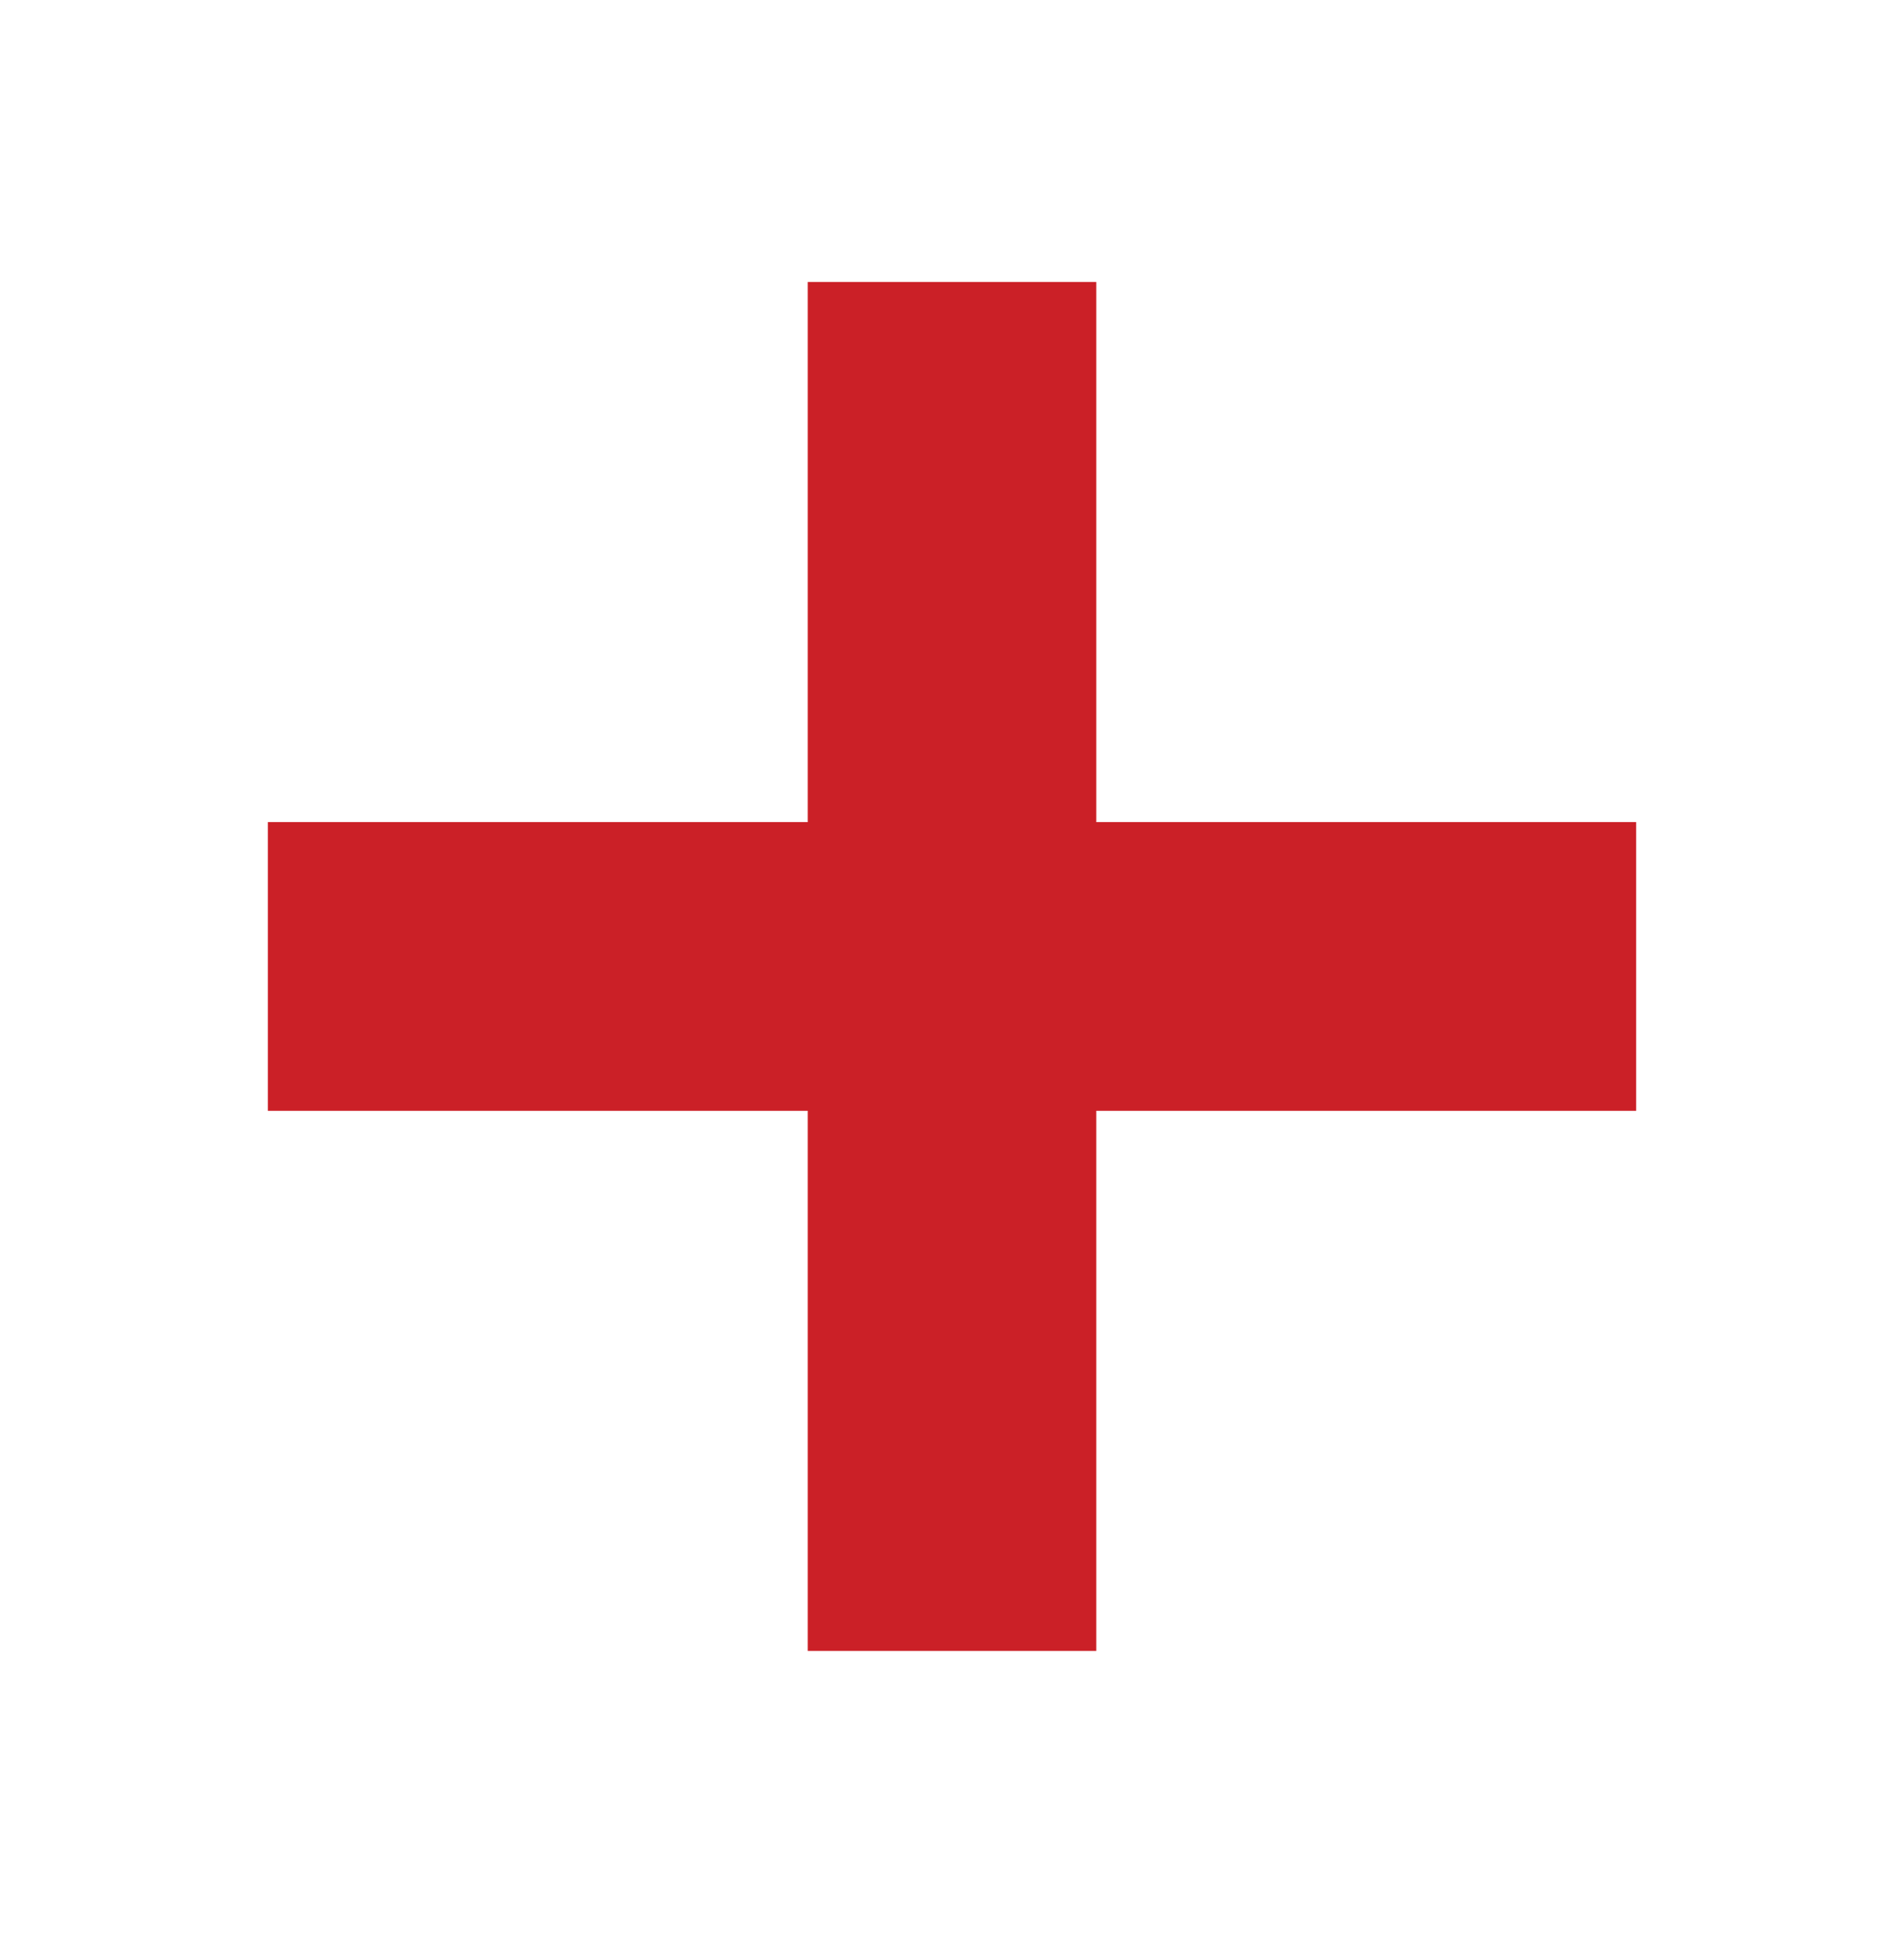 <?xml version="1.0" encoding="UTF-8"?>
<svg id="Layer_1" xmlns="http://www.w3.org/2000/svg" viewBox="0 0 881 894">
  <defs>
    <style>
      .cls-1 {
        fill: #cb2027;
      }
    </style>
  </defs>
  <polygon class="cls-1" points="757.07 380.24 507.26 380.24 507.26 130.43 373.74 130.43 373.74 380.24 123.93 380.24 123.93 513.76 373.74 513.76 373.74 763.57 507.26 763.57 507.26 513.76 757.07 513.76 757.07 380.24"/>
</svg>